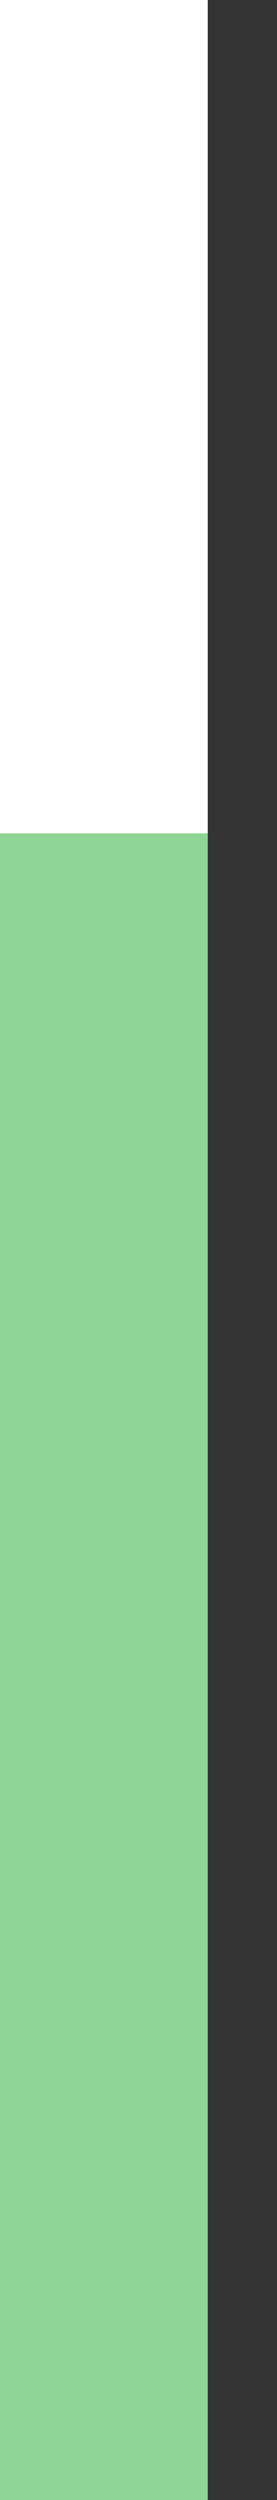 <svg width="2" height="18" viewBox="0 0 2 18" fill="none" xmlns="http://www.w3.org/2000/svg">
<rect x="0" y="0" width="2" height="18" fill="#333333" stroke="none"/>
<g clip-path="url(#clip0_1_4)">
<rect width="1.5" height="18" fill="white"/>
<line x1="0.75" y1="6" x2="0.75" y2="18" stroke="#8FD696" stroke-width="1.5"/>
</g>
<defs>
<clipPath id="clip0_1_4">
<rect width="1.5" height="18" fill="white"/>
</clipPath>
</defs>
</svg>
